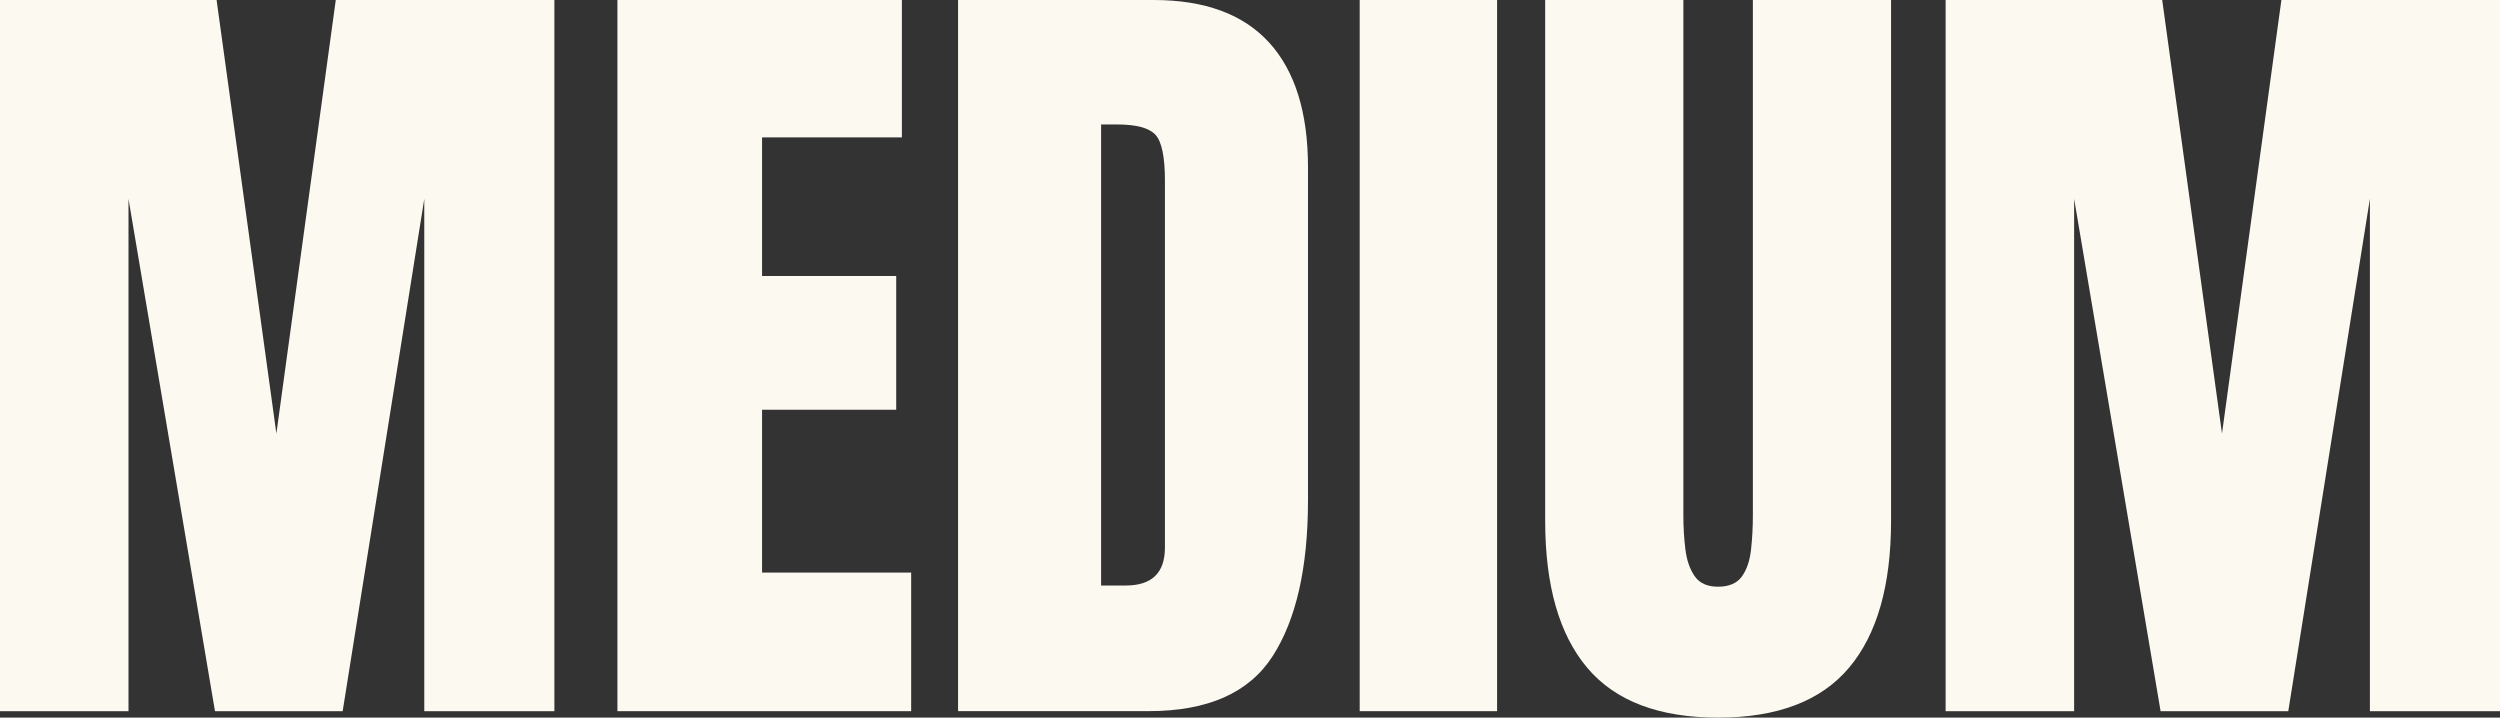 <?xml version="1.0" encoding="UTF-8"?>
<svg id="Layer_2" data-name="Layer 2" xmlns="http://www.w3.org/2000/svg" viewBox="0 0 1273.98 365.7">
  <rect x="0" y="0" width="1273.98" height="365.7" fill="#333333" stroke="none"/>
  <defs>
    <style>
      .cls-1 {
        fill: #fcf9f0;
      }
    </style>
  </defs>
  <g id="Layer_1-2" data-name="Layer 1-2">
    <g>
      <path class="cls-1" d="M0,362.41V0h110.37l30.47,220.94L171.11,0h111.4v362.41h-66.3V101.31l-41.59,261.1h-65.07L65.48,101.31v261.1H0Z"/>
      <path class="cls-1" d="M314.63,362.41V0h144.96v70.01h-71.25v70.63h68.36v68.16h-68.36v82.98h75.98v70.63h-149.7,0Z"/>
      <path class="cls-1" d="M488.22,362.41V0h99.66c26.08,0,45.71,7.24,58.89,21.72,13.18,14.48,19.77,35.66,19.77,63.52v169.67c0,34.32-6.01,60.82-18.02,79.48-12.01,18.67-33.05,28-63.11,28h-97.19v.02ZM561.11,298.37h12.56c13.31,0,19.97-6.45,19.97-19.36V92.04c0-12.08-1.62-19.87-4.84-23.37-3.23-3.5-9.78-5.25-19.66-5.25h-8.03v234.94h0Z"/>
      <path class="cls-1" d="M692.89,362.41V0h70.01v362.41h-70.01Z"/>
      <path class="cls-1" d="M875.54,365.7c-30.2,0-52.44-8.48-66.72-25.43-14.28-16.95-21.41-41.9-21.41-74.85V0h70.42v262.54c0,6.04.34,11.84,1.03,17.4s2.27,10.12,4.74,13.69,6.45,5.35,11.94,5.35,9.68-1.75,12.15-5.25c2.47-3.5,4.02-8.06,4.63-13.69.62-5.63.93-11.46.93-17.5V0h70.42v265.42c0,32.95-7.14,57.9-21.42,74.85-14.28,16.95-36.52,25.43-66.72,25.43h0Z"/>
      <path class="cls-1" d="M991.47,362.41V0h110.37l30.47,220.94L1162.58,0h111.4v362.41h-66.3V101.31l-41.59,261.1h-65.07l-44.06-261.1v261.1h-65.49Z"/>
    </g>
  </g>
</svg>